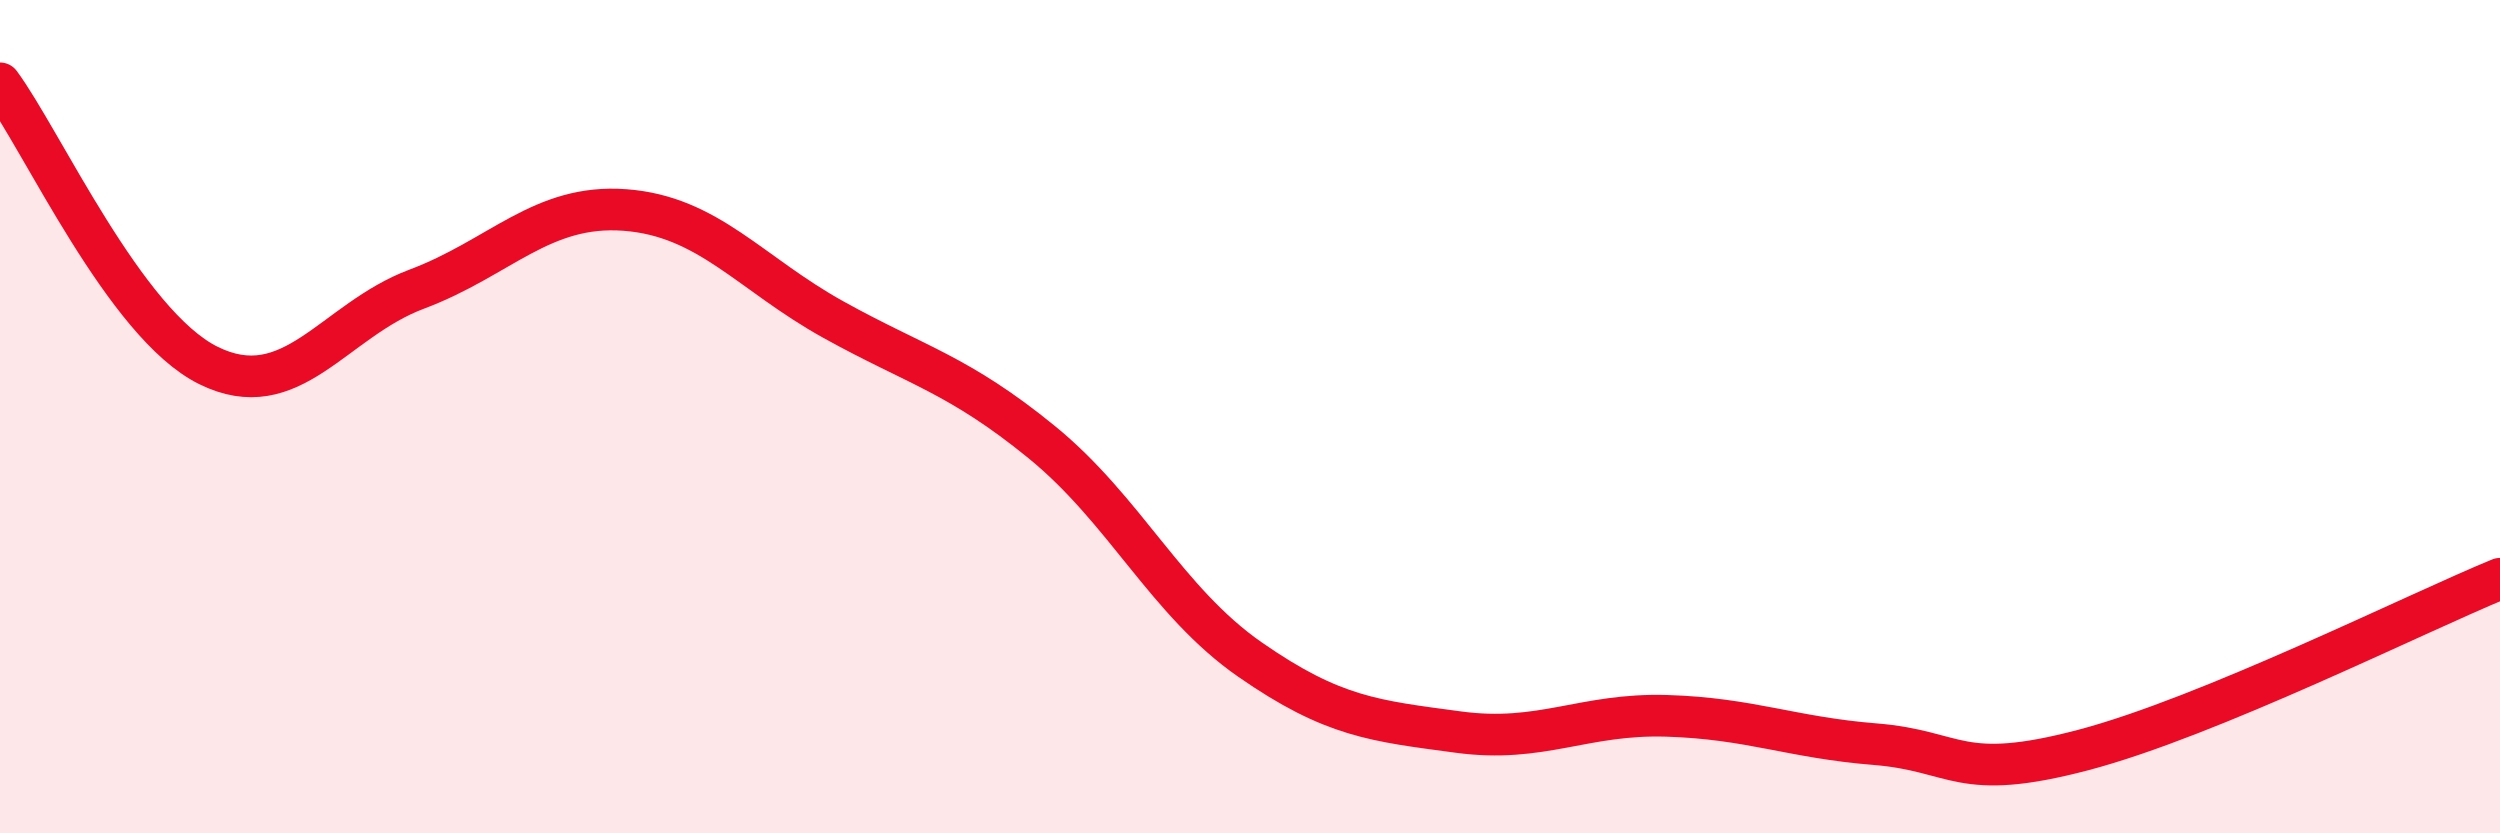 
    <svg width="60" height="20" viewBox="0 0 60 20" xmlns="http://www.w3.org/2000/svg">
      <path
        d="M 0,2 C 1,3.35 3,7.78 5,8.77 C 7,9.76 8,7.69 10,6.94 C 12,6.19 13,4.89 15,5.04 C 17,5.19 18,6.56 20,7.67 C 22,8.78 23,8.98 25,10.61 C 27,12.24 28,14.44 30,15.83 C 32,17.22 33,17.3 35,17.57 C 37,17.84 38,17.12 40,17.18 C 42,17.24 43,17.7 45,17.86 C 47,18.02 47,18.79 50,18 C 53,17.21 58,14.71 60,13.89L60 20L0 20Z"
        fill="#EB0A25"
        opacity="0.1"
        stroke-linecap="round"
        stroke-linejoin="round"
      />
      <path
        d="M 0,2 C 1,3.35 3,7.78 5,8.77 C 7,9.76 8,7.69 10,6.94 C 12,6.19 13,4.89 15,5.04 C 17,5.19 18,6.56 20,7.67 C 22,8.78 23,8.98 25,10.61 C 27,12.24 28,14.44 30,15.83 C 32,17.22 33,17.3 35,17.57 C 37,17.84 38,17.12 40,17.18 C 42,17.24 43,17.7 45,17.86 C 47,18.02 47,18.79 50,18 C 53,17.21 58,14.71 60,13.89"
        stroke="#EB0A25"
        stroke-width="1"
        fill="none"
        stroke-linecap="round"
        stroke-linejoin="round"
      />
    </svg>
  